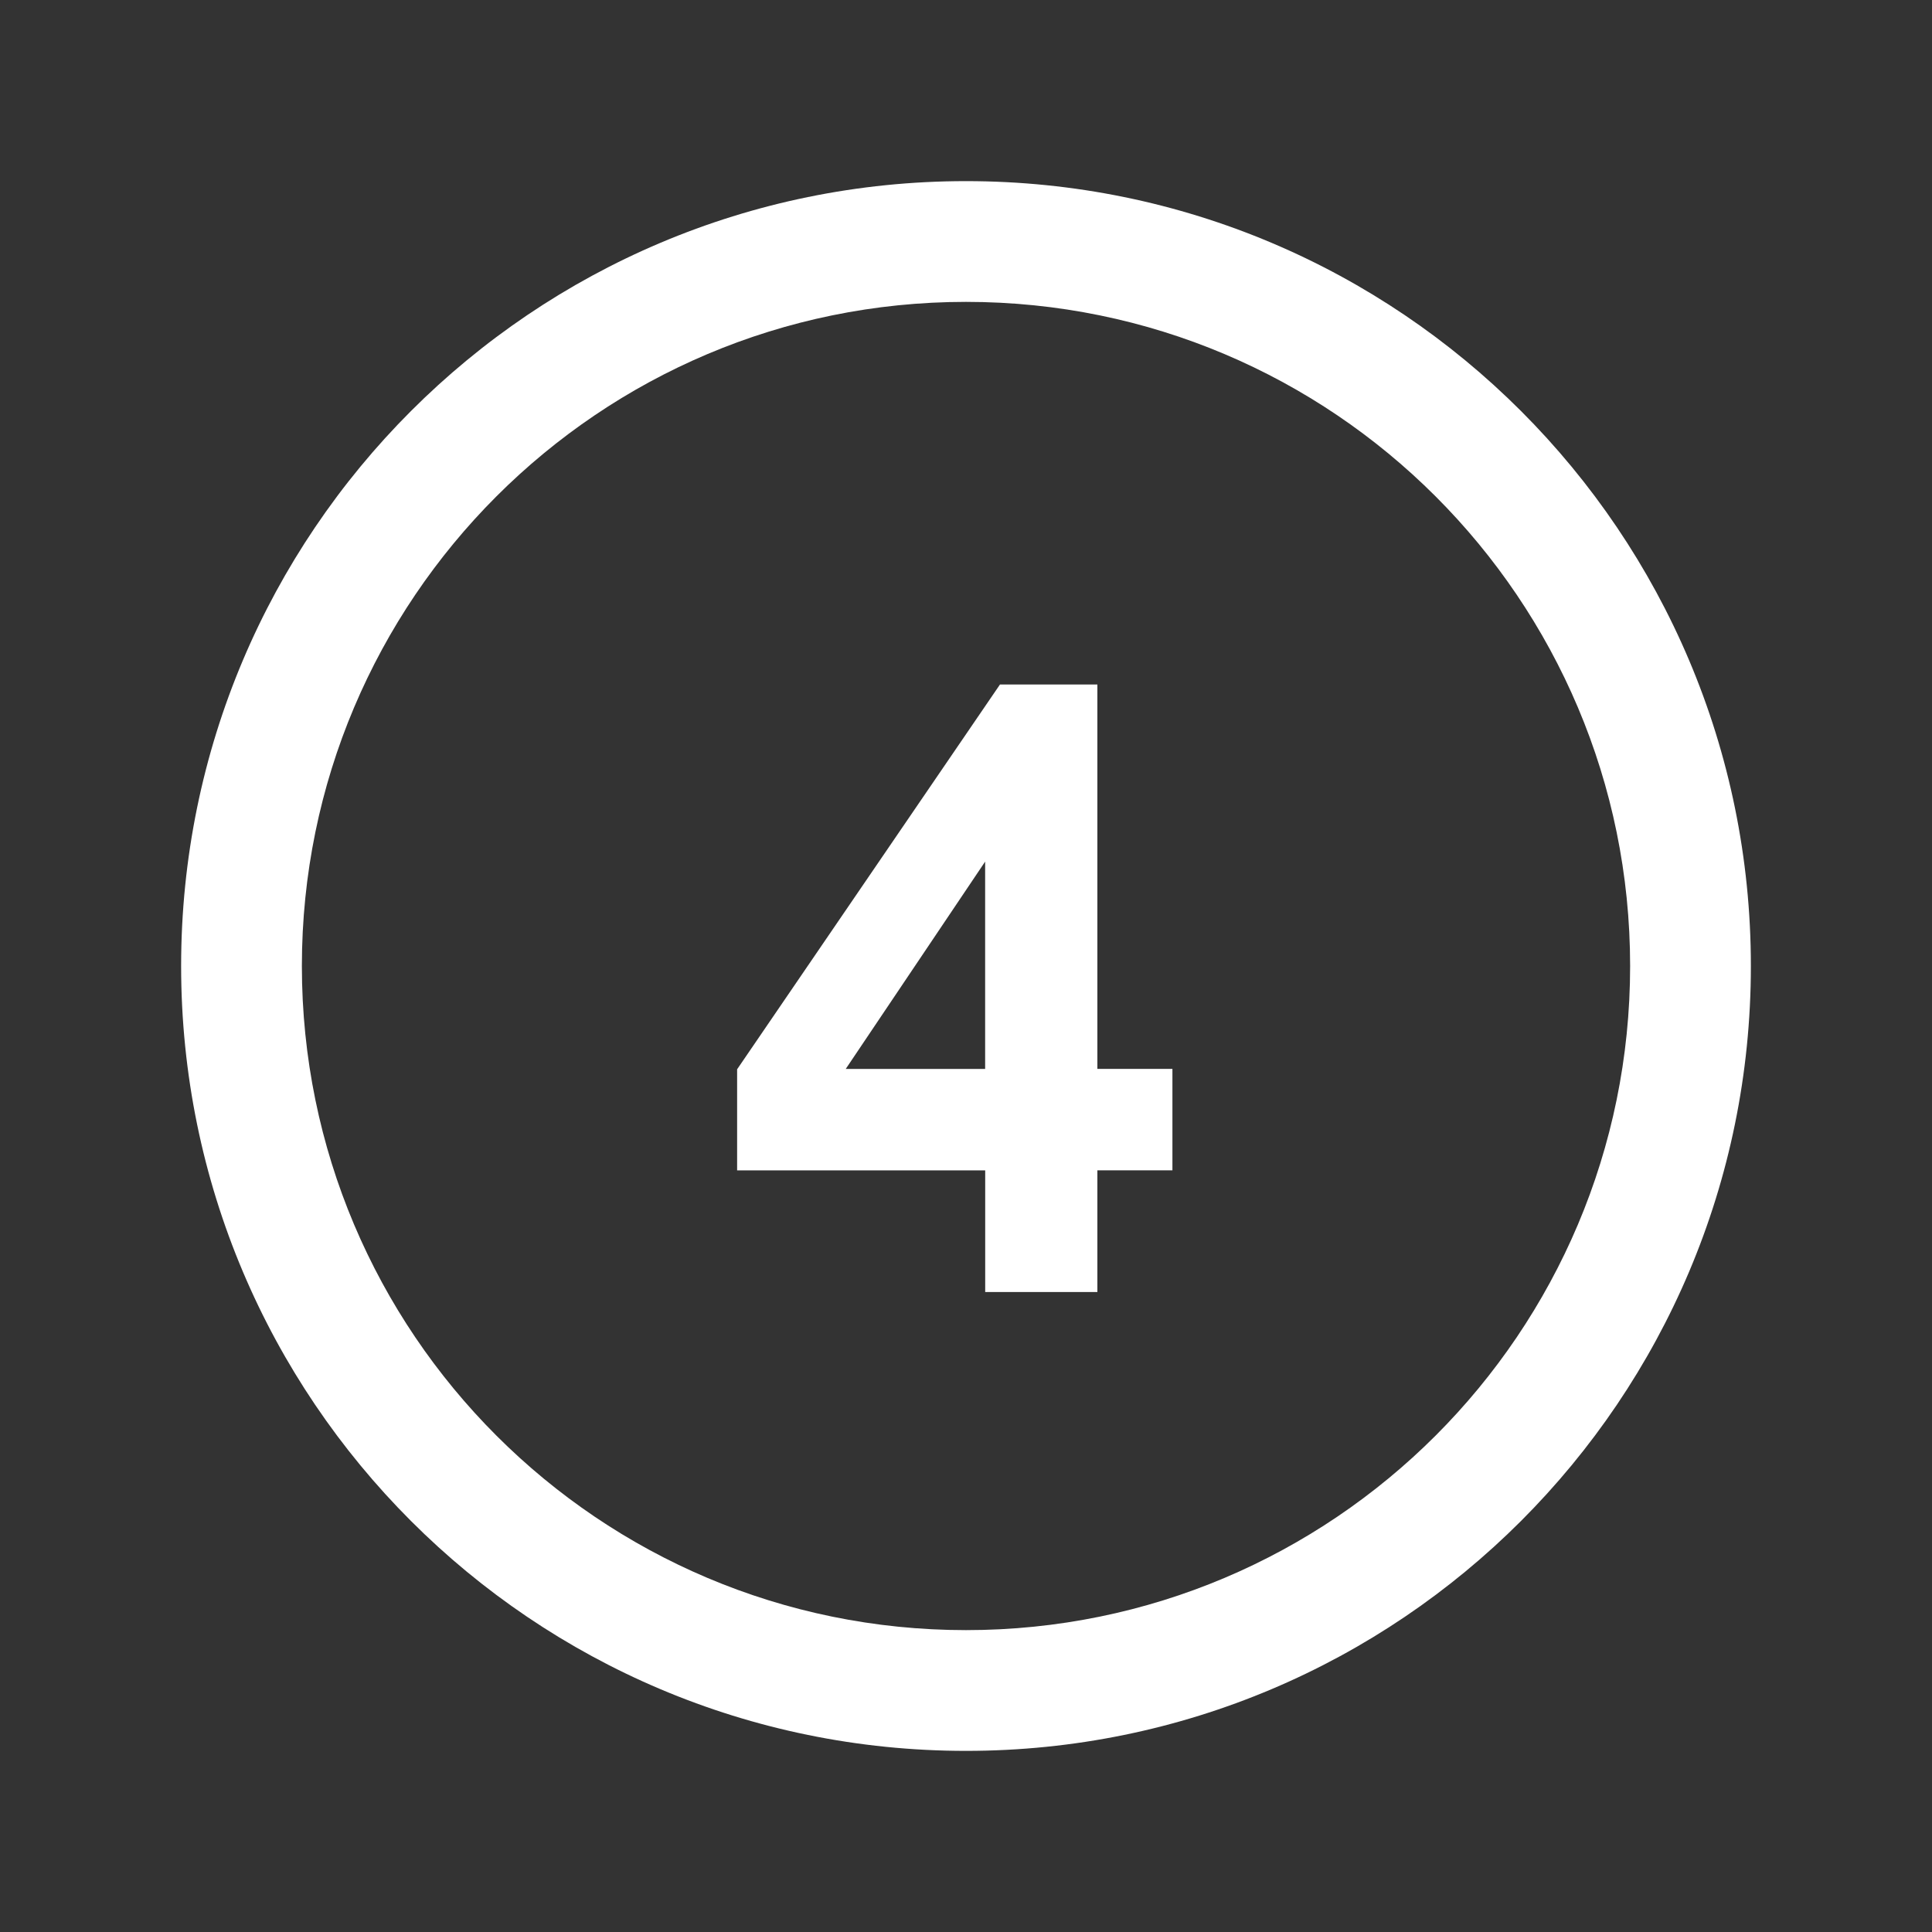<?xml version="1.0" encoding="UTF-8"?> <svg xmlns="http://www.w3.org/2000/svg" width="800" height="800" viewBox="0 0 800 800" fill="none"><rect x="0" y="0" width="800" height="800" fill="#333333" stroke="none"/><path d="M400 75C220.5 75 75 220.5 75 400C75 579.5 220.5 725 400 725C579.5 725 725 579.5 725 400C725 220.5 579.5 75 400 75ZM400 675C248.125 675 125 551.875 125 400C125 248.125 248.125 125 400 125C551.875 125 675 248.125 675 400C675 551.875 551.875 675 400 675ZM454.4 283.425H414.075L305.225 442.775V484.625H407.95V535H454.4V484.6H485.475V442.6H454.4V283.425ZM407.925 442.625H350.2L407.925 356.775V442.625Z" fill="white"></path></svg> 